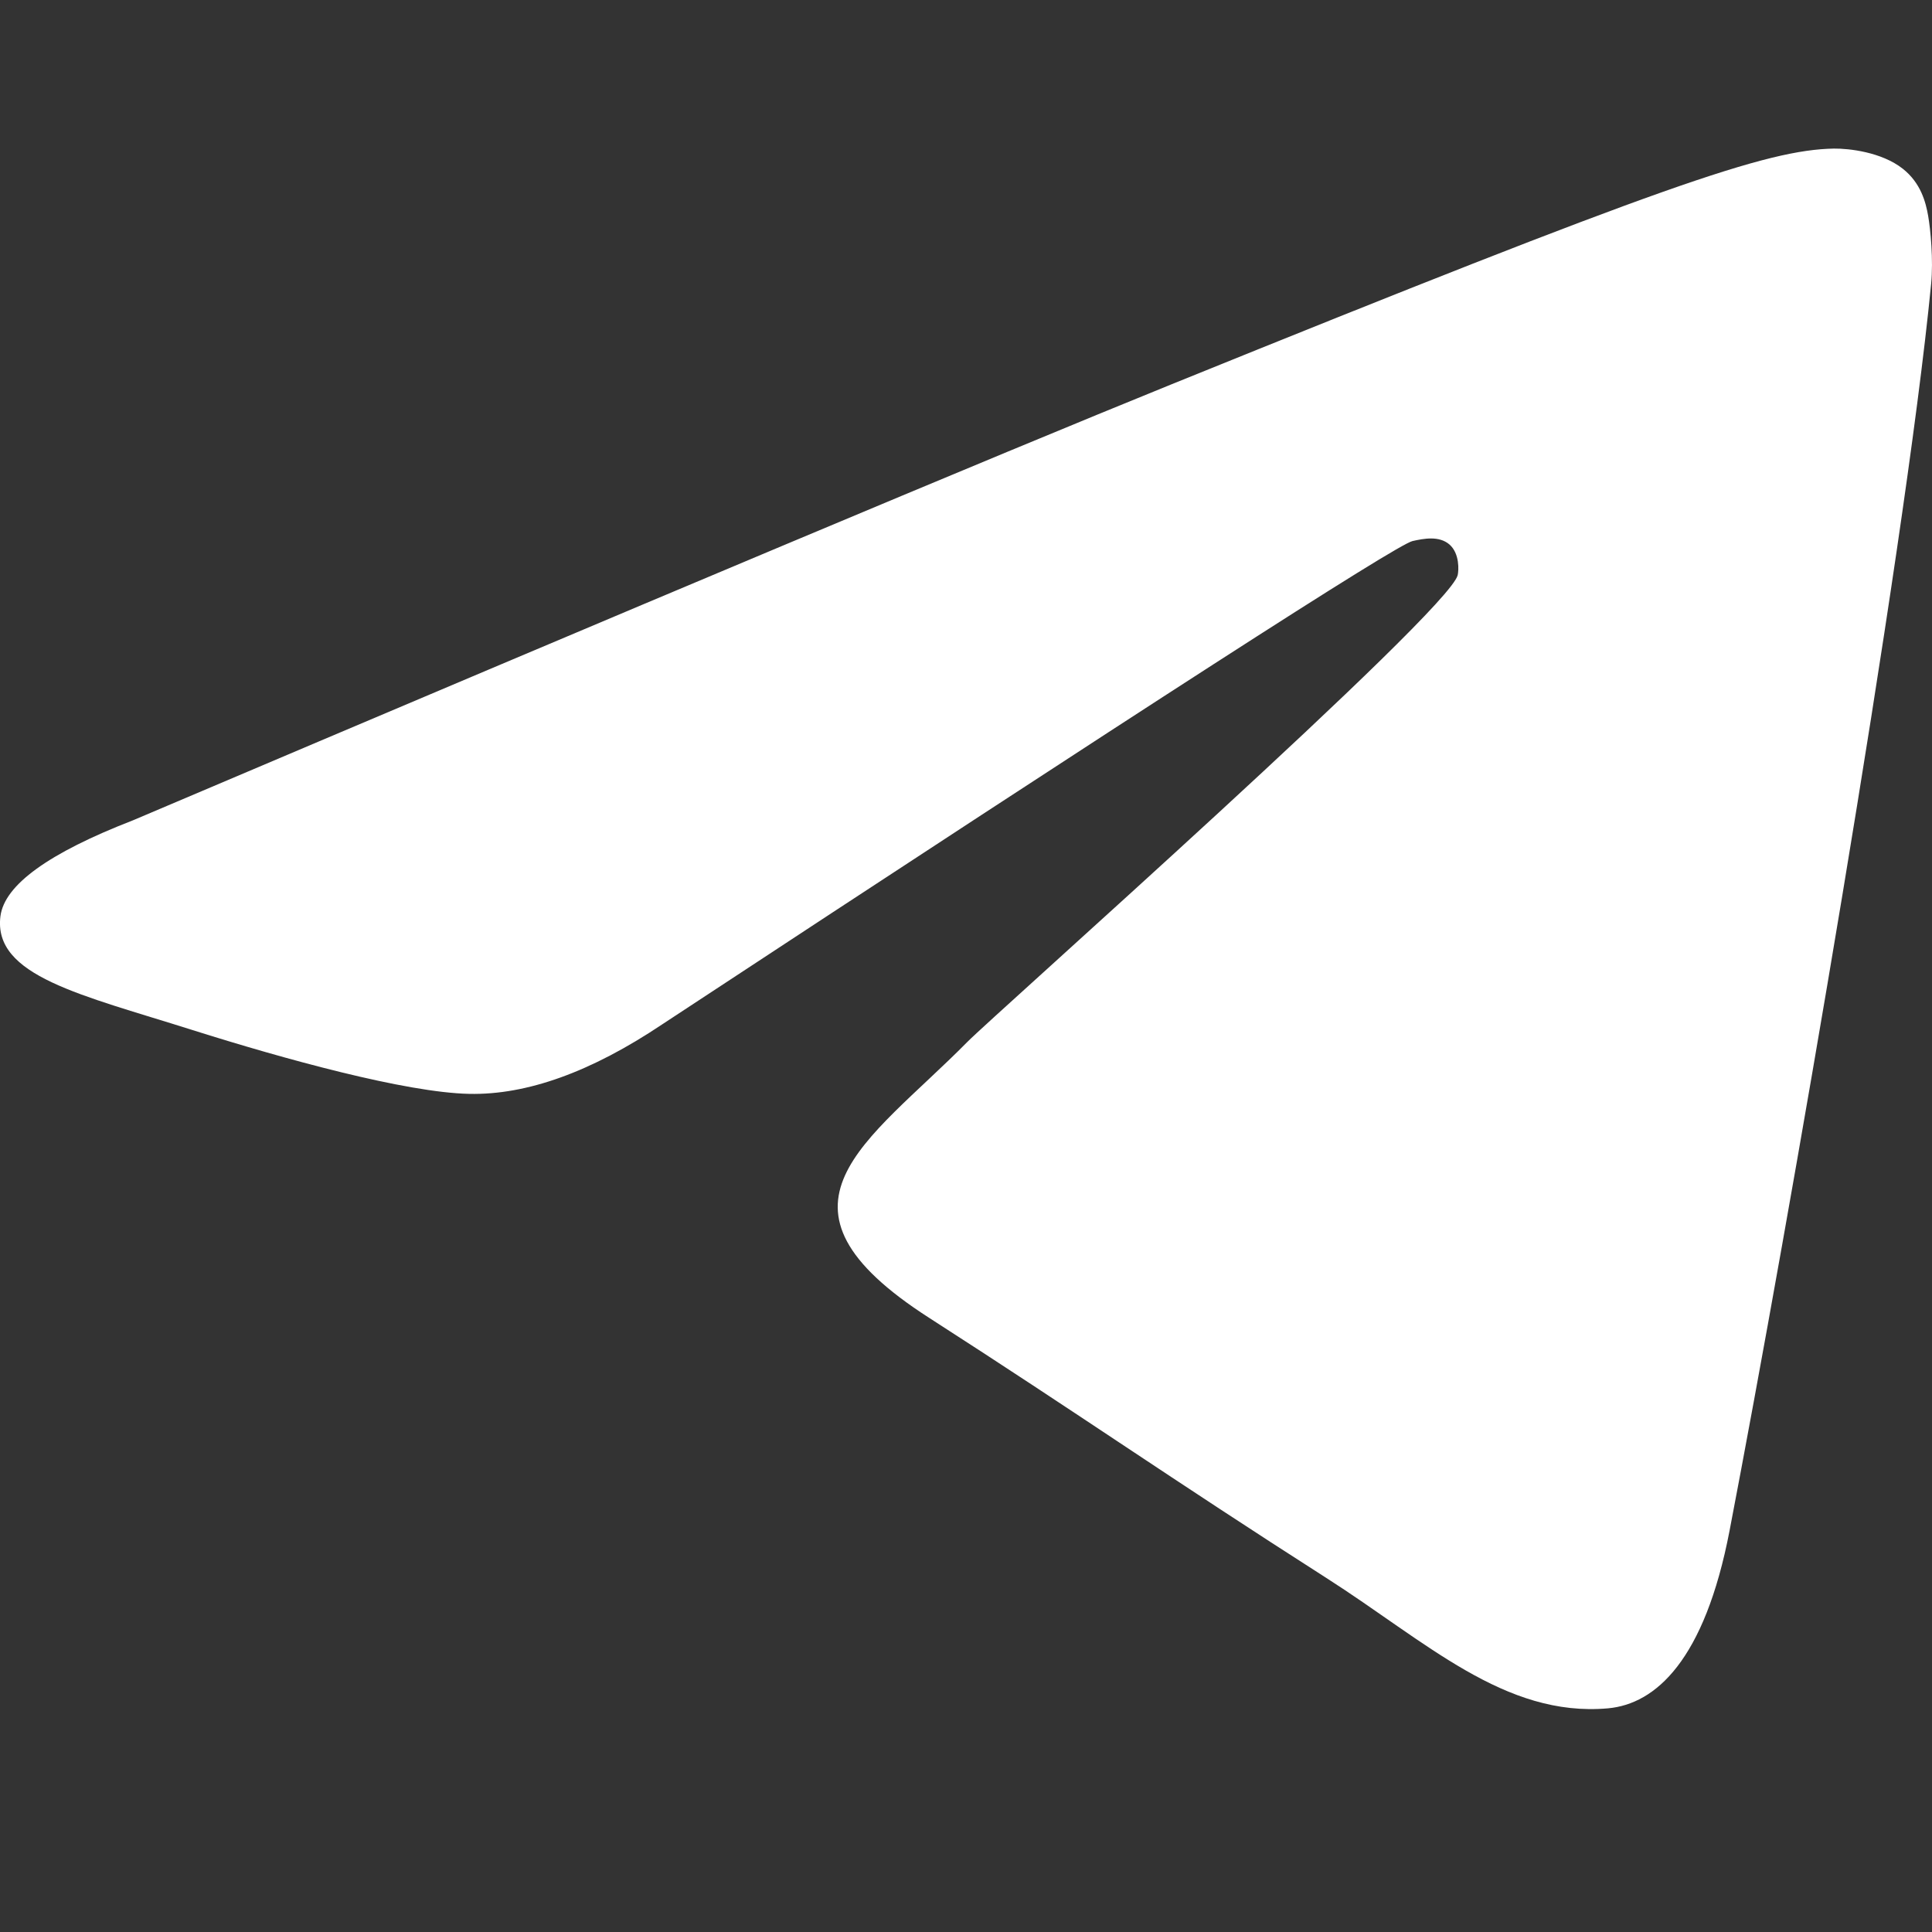 <?xml version="1.0" encoding="UTF-8"?> <svg xmlns="http://www.w3.org/2000/svg" width="22" height="22" viewBox="0 0 22 22" fill="none"><rect x="0" y="0" width="22" height="22" fill="#333333" stroke="none"/><path fill-rule="evenodd" clip-rule="evenodd" d="M1.512 9.342C7.418 6.834 11.356 5.181 13.326 4.382C18.952 2.102 20.121 1.706 20.883 1.692C21.051 1.69 21.425 1.73 21.668 1.922C21.873 2.084 21.929 2.303 21.956 2.457C21.983 2.61 22.017 2.96 21.99 3.234C21.685 6.356 20.366 13.932 19.695 17.429C19.411 18.908 18.852 19.404 18.311 19.453C17.134 19.558 16.241 18.695 15.101 17.967C13.319 16.828 12.311 16.119 10.581 15.007C8.581 13.723 9.877 13.017 11.017 11.863C11.315 11.561 16.499 6.966 16.599 6.549C16.611 6.497 16.623 6.303 16.505 6.2C16.386 6.098 16.211 6.133 16.085 6.161C15.906 6.2 13.058 8.035 7.54 11.665C6.732 12.206 6 12.47 5.343 12.456C4.62 12.441 3.229 12.057 2.194 11.73C0.926 11.328 -0.082 11.115 0.005 10.433C0.051 10.077 0.553 9.714 1.512 9.342Z" fill="white"></path></svg> 